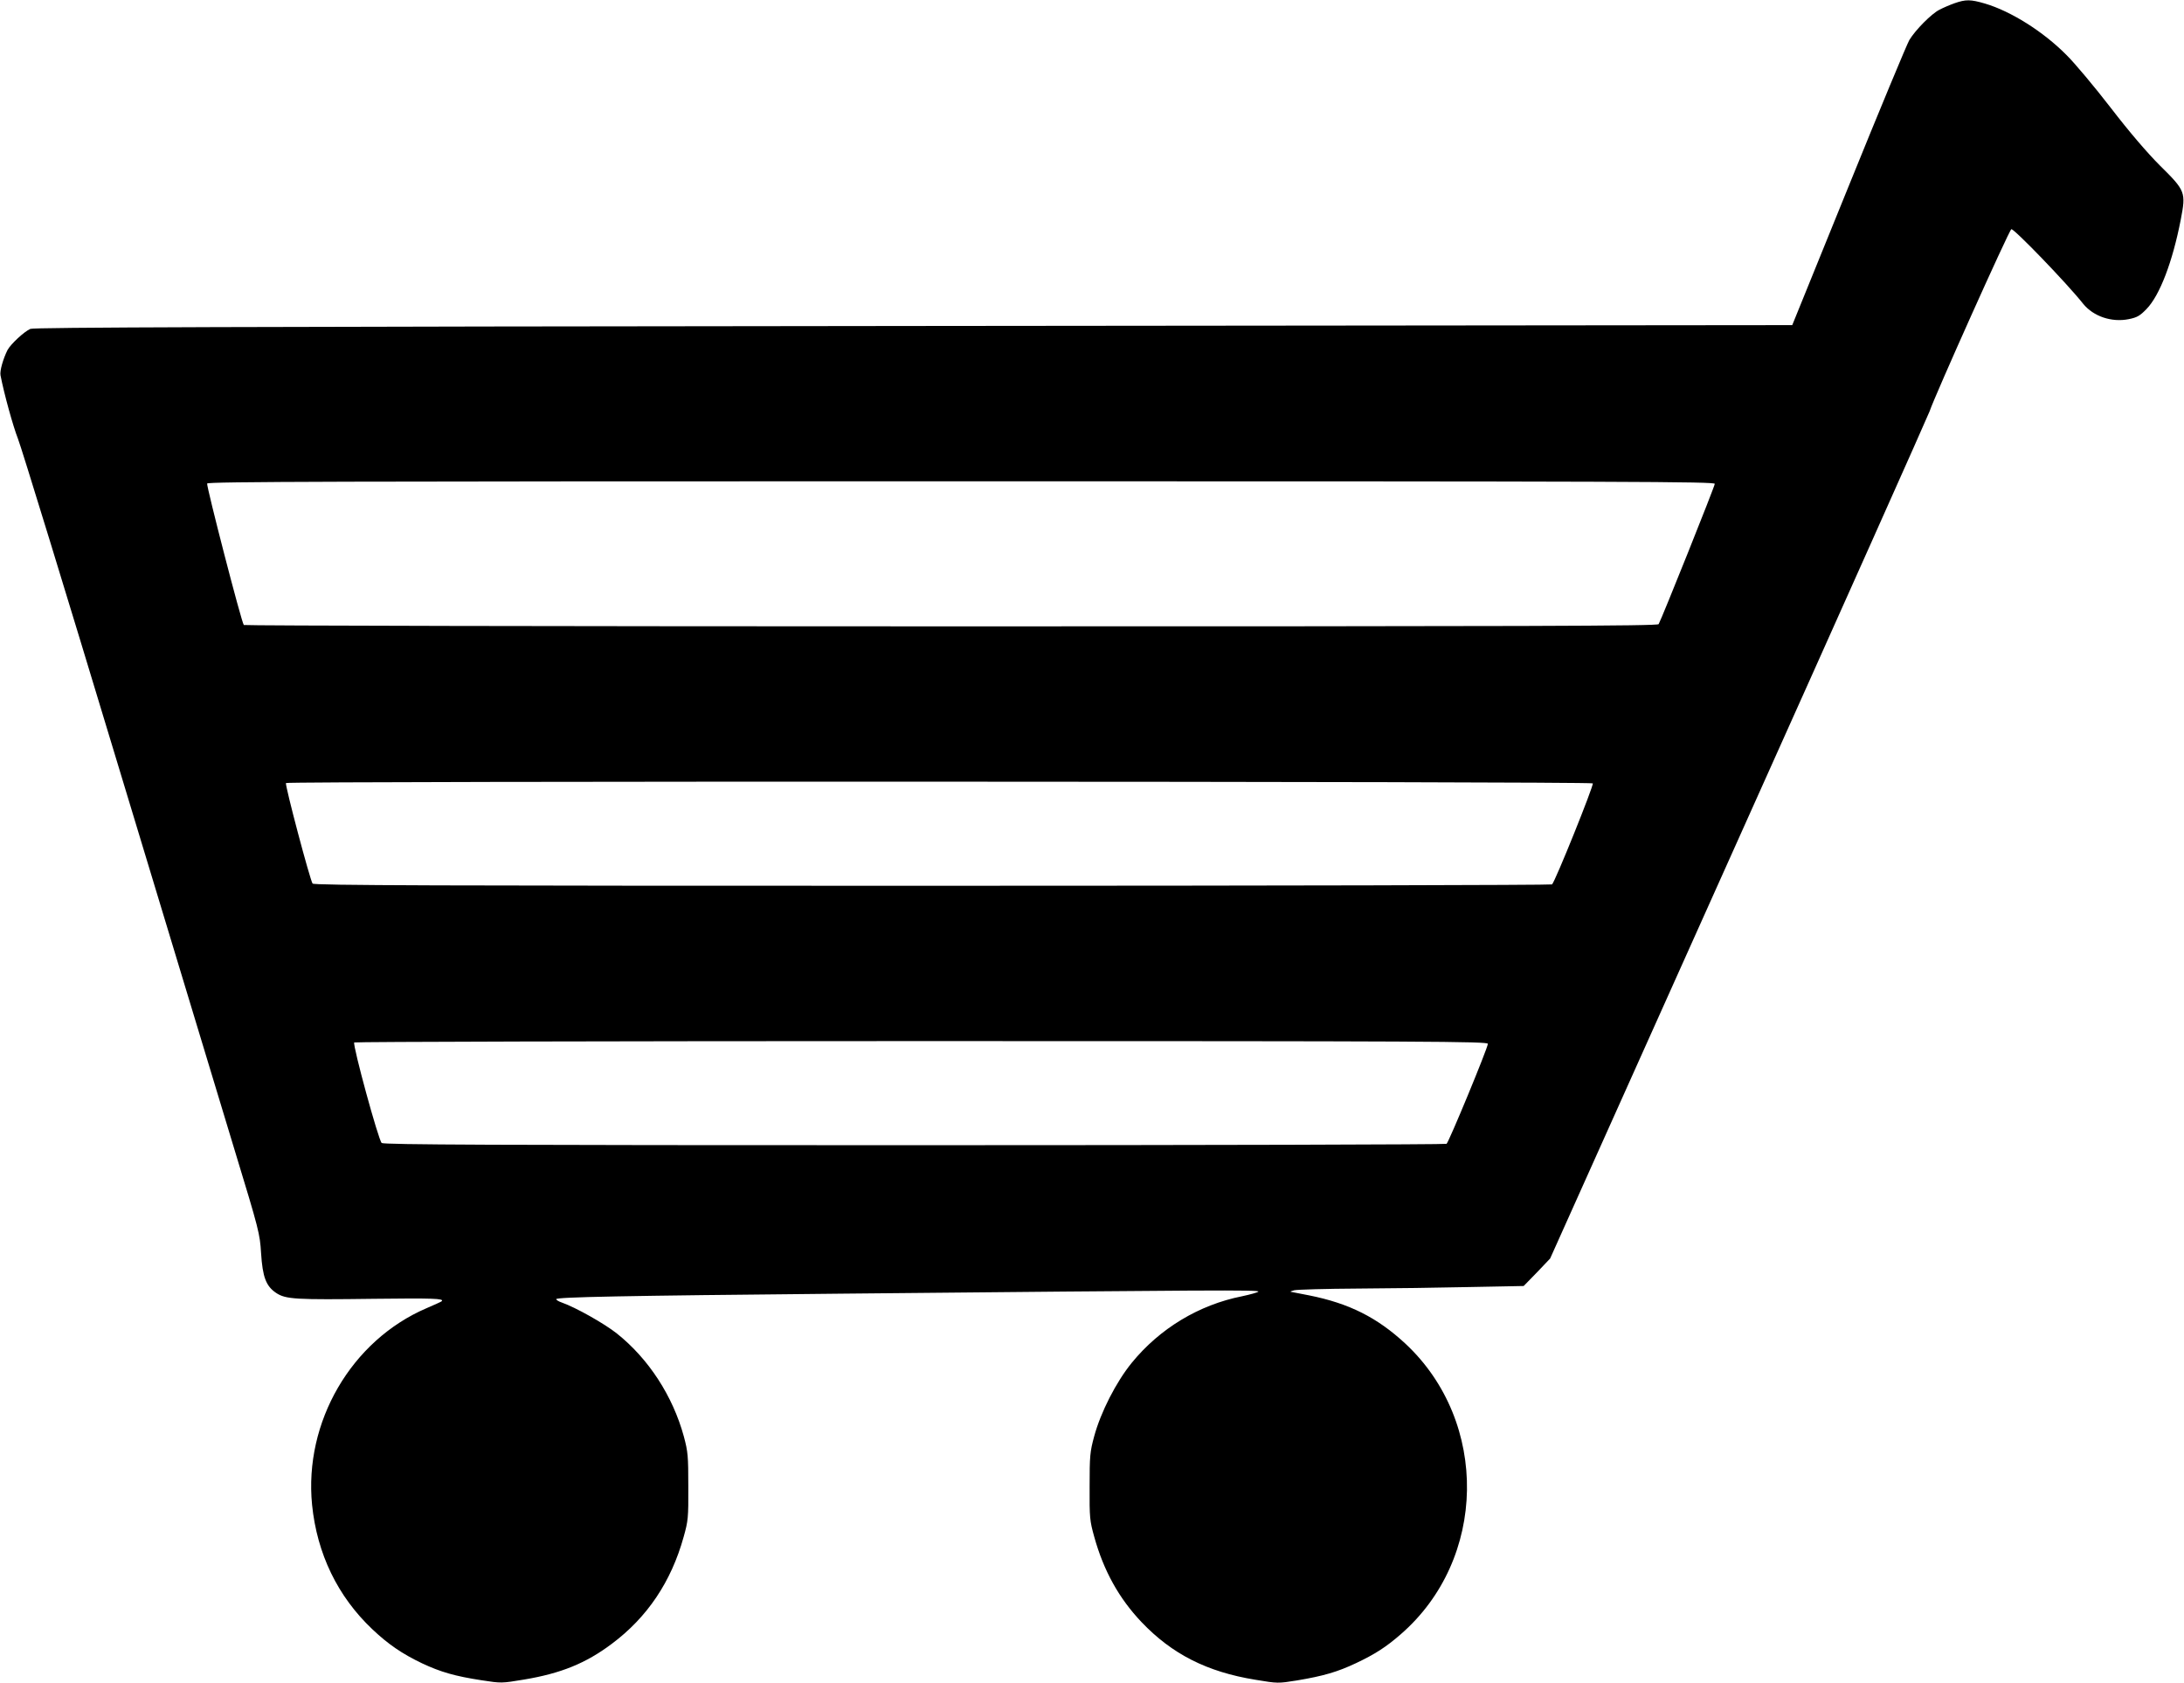 <?xml version="1.0" standalone="no"?>
<!DOCTYPE svg PUBLIC "-//W3C//DTD SVG 20010904//EN"
 "http://www.w3.org/TR/2001/REC-SVG-20010904/DTD/svg10.dtd">
<svg version="1.0" xmlns="http://www.w3.org/2000/svg"
 width="1280pt" height="986pt" viewBox="0 0 1280 986"
 preserveAspectRatio="xMidYMid meet">
<g transform="translate(0,986) scale(0.1,-0.1)"
fill="#000000" stroke="none">
<path d="M11455 9841 c-28 -10 -68 -27 -90 -39 -45 -23 -139 -117 -175 -177
-13 -22 -173 -406 -355 -855 l-331 -815 -5149 -5 c-4027 -4 -5156 -8 -5177
-17 -37 -16 -116 -90 -134 -124 -26 -52 -46 -122 -41 -148 21 -109 74 -300
102 -371 19 -47 280 -897 580 -1890 301 -993 612 -2021 692 -2285 141 -462
146 -484 153 -596 9 -142 29 -195 89 -235 56 -37 114 -40 574 -34 342 4 412 2
396 -14 -2 -3 -43 -21 -89 -41 -441 -189 -719 -667 -671 -1152 29 -287 150
-537 353 -729 94 -89 175 -144 292 -200 109 -51 192 -75 348 -99 116 -18 117
-18 249 4 216 36 362 95 514 209 208 155 349 364 422 628 26 93 28 111 27 294
0 179 -2 203 -26 293 -65 238 -207 456 -393 604 -73 58 -242 153 -322 181 -18
6 -33 15 -33 20 0 12 380 20 1665 32 2179 21 2460 23 2450 12 -5 -5 -48 -17
-95 -27 -253 -50 -483 -189 -647 -390 -92 -113 -182 -290 -220 -430 -25 -92
-27 -115 -27 -295 -1 -183 1 -201 27 -294 55 -199 145 -361 277 -500 179 -188
384 -292 667 -338 132 -22 133 -22 245 -4 155 26 237 50 345 101 110 52 176
94 262 169 507 439 520 1244 28 1703 -165 153 -329 236 -564 283 -54 11 -102
20 -108 21 -5 1 4 5 20 9 17 4 185 9 375 10 190 1 486 5 658 9 l312 6 78 80
77 81 1104 2459 c608 1353 1111 2480 1120 2505 28 86 466 1062 479 1067 14 6
326 -317 421 -437 60 -74 167 -110 267 -90 50 10 66 20 104 59 78 80 153 277
201 524 31 161 28 169 -122 317 -74 74 -178 195 -288 338 -95 123 -212 263
-261 311 -135 136 -324 255 -476 300 -85 25 -113 25 -179 2z m-1405 -2816 c0
-14 -310 -788 -329 -822 -6 -11 -731 -13 -4146 -13 -2277 0 -4142 4 -4146 8
-13 12 -220 814 -215 829 5 11 739 13 4421 13 3977 0 4415 -2 4415 -15z m-715
-1755 c7 -11 -223 -582 -239 -592 -6 -4 -1641 -8 -3632 -8 -2912 0 -3624 2
-3632 13 -14 17 -163 578 -156 589 7 12 7651 10 7659 -2z m-615 -1526 c0 -24
-229 -577 -242 -586 -7 -4 -1411 -8 -3119 -8 -2469 0 -3109 3 -3122 13 -18 13
-171 573 -161 589 3 4 1499 8 3325 8 2994 0 3319 -2 3319 -16z"/>
</g>
</svg>
